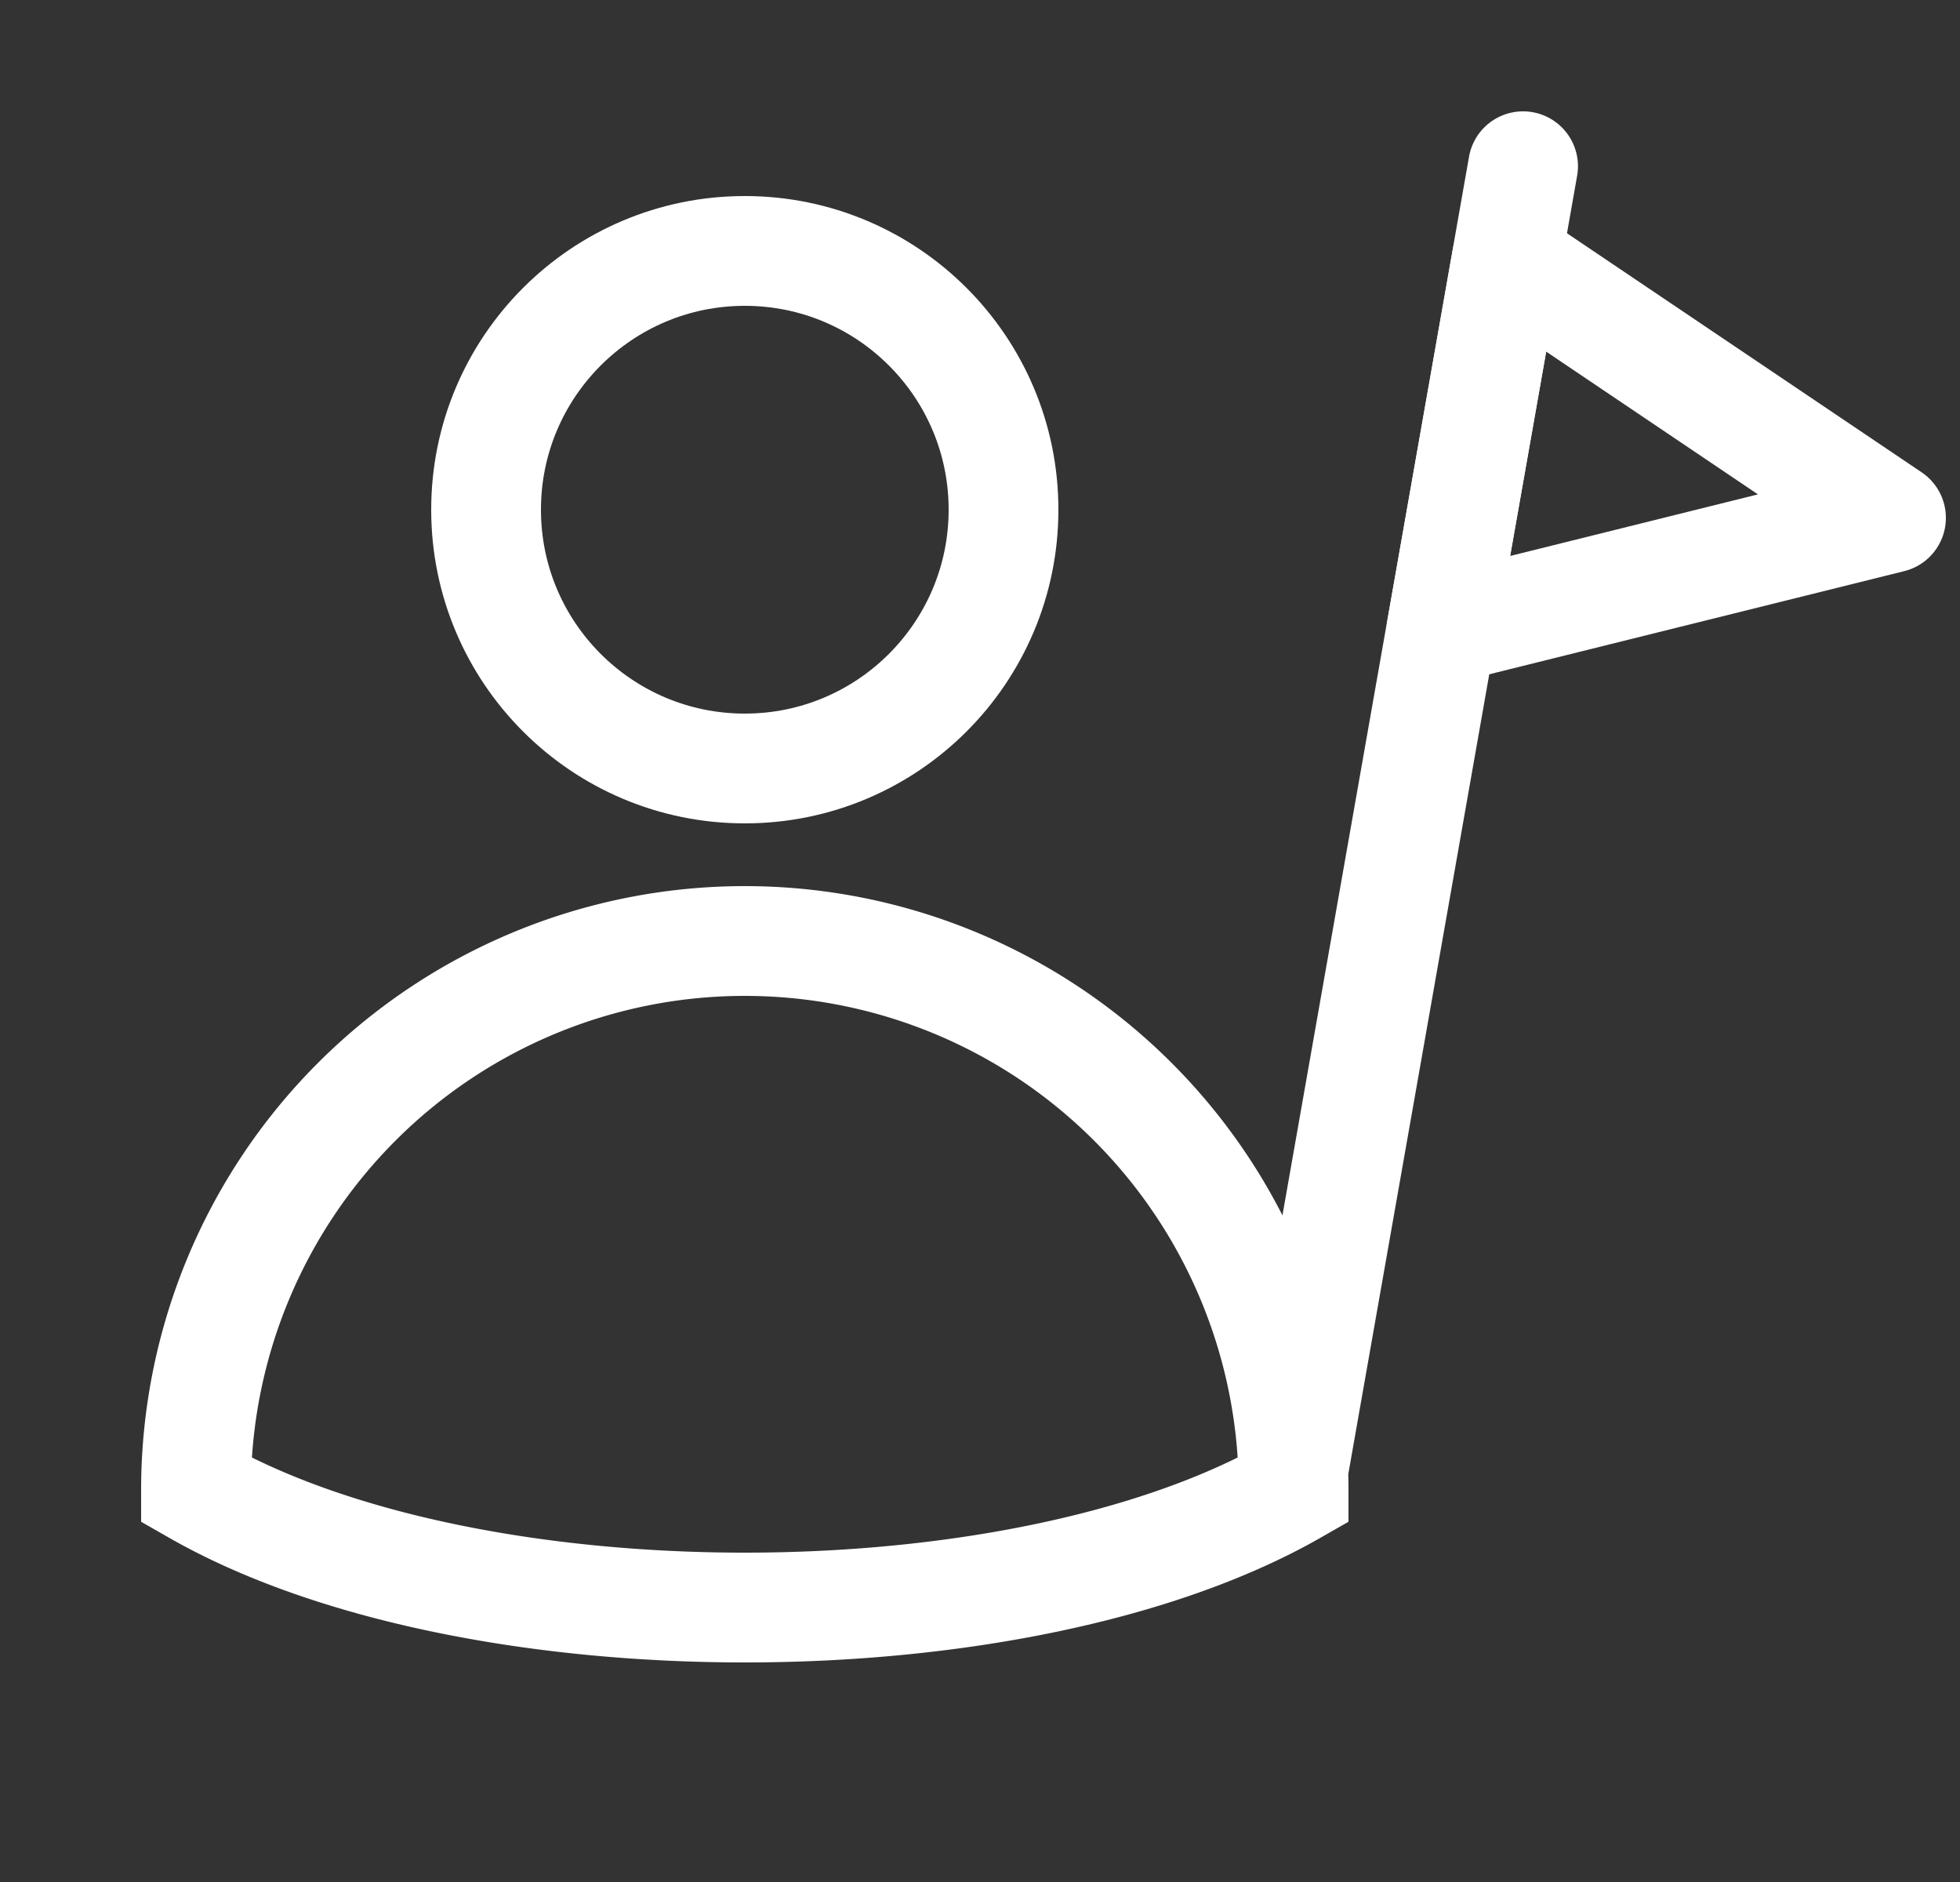 <svg width="25" height="24" fill="none" xmlns="http://www.w3.org/2000/svg"><rect width="100%" height="100%" fill="#333333" stroke="none"/><circle cx="9.5" cy="6.5" r="3.3" stroke="#fff" stroke-width="1.4" stroke-linecap="round"/><path d="M9.5 12a7 7 0 00-7 7c3.5 2 10.5 2 14 0a7 7 0 00-7-7zm9.927-9.88l-2.94 16.677" stroke="#fff" stroke-width="1.4" stroke-linecap="round"/><path d="M24.12 6.604l-4.9-3.302-.834 4.727 5.734-1.425z" stroke="#fff" stroke-width="1.4" stroke-linejoin="round"/></svg>